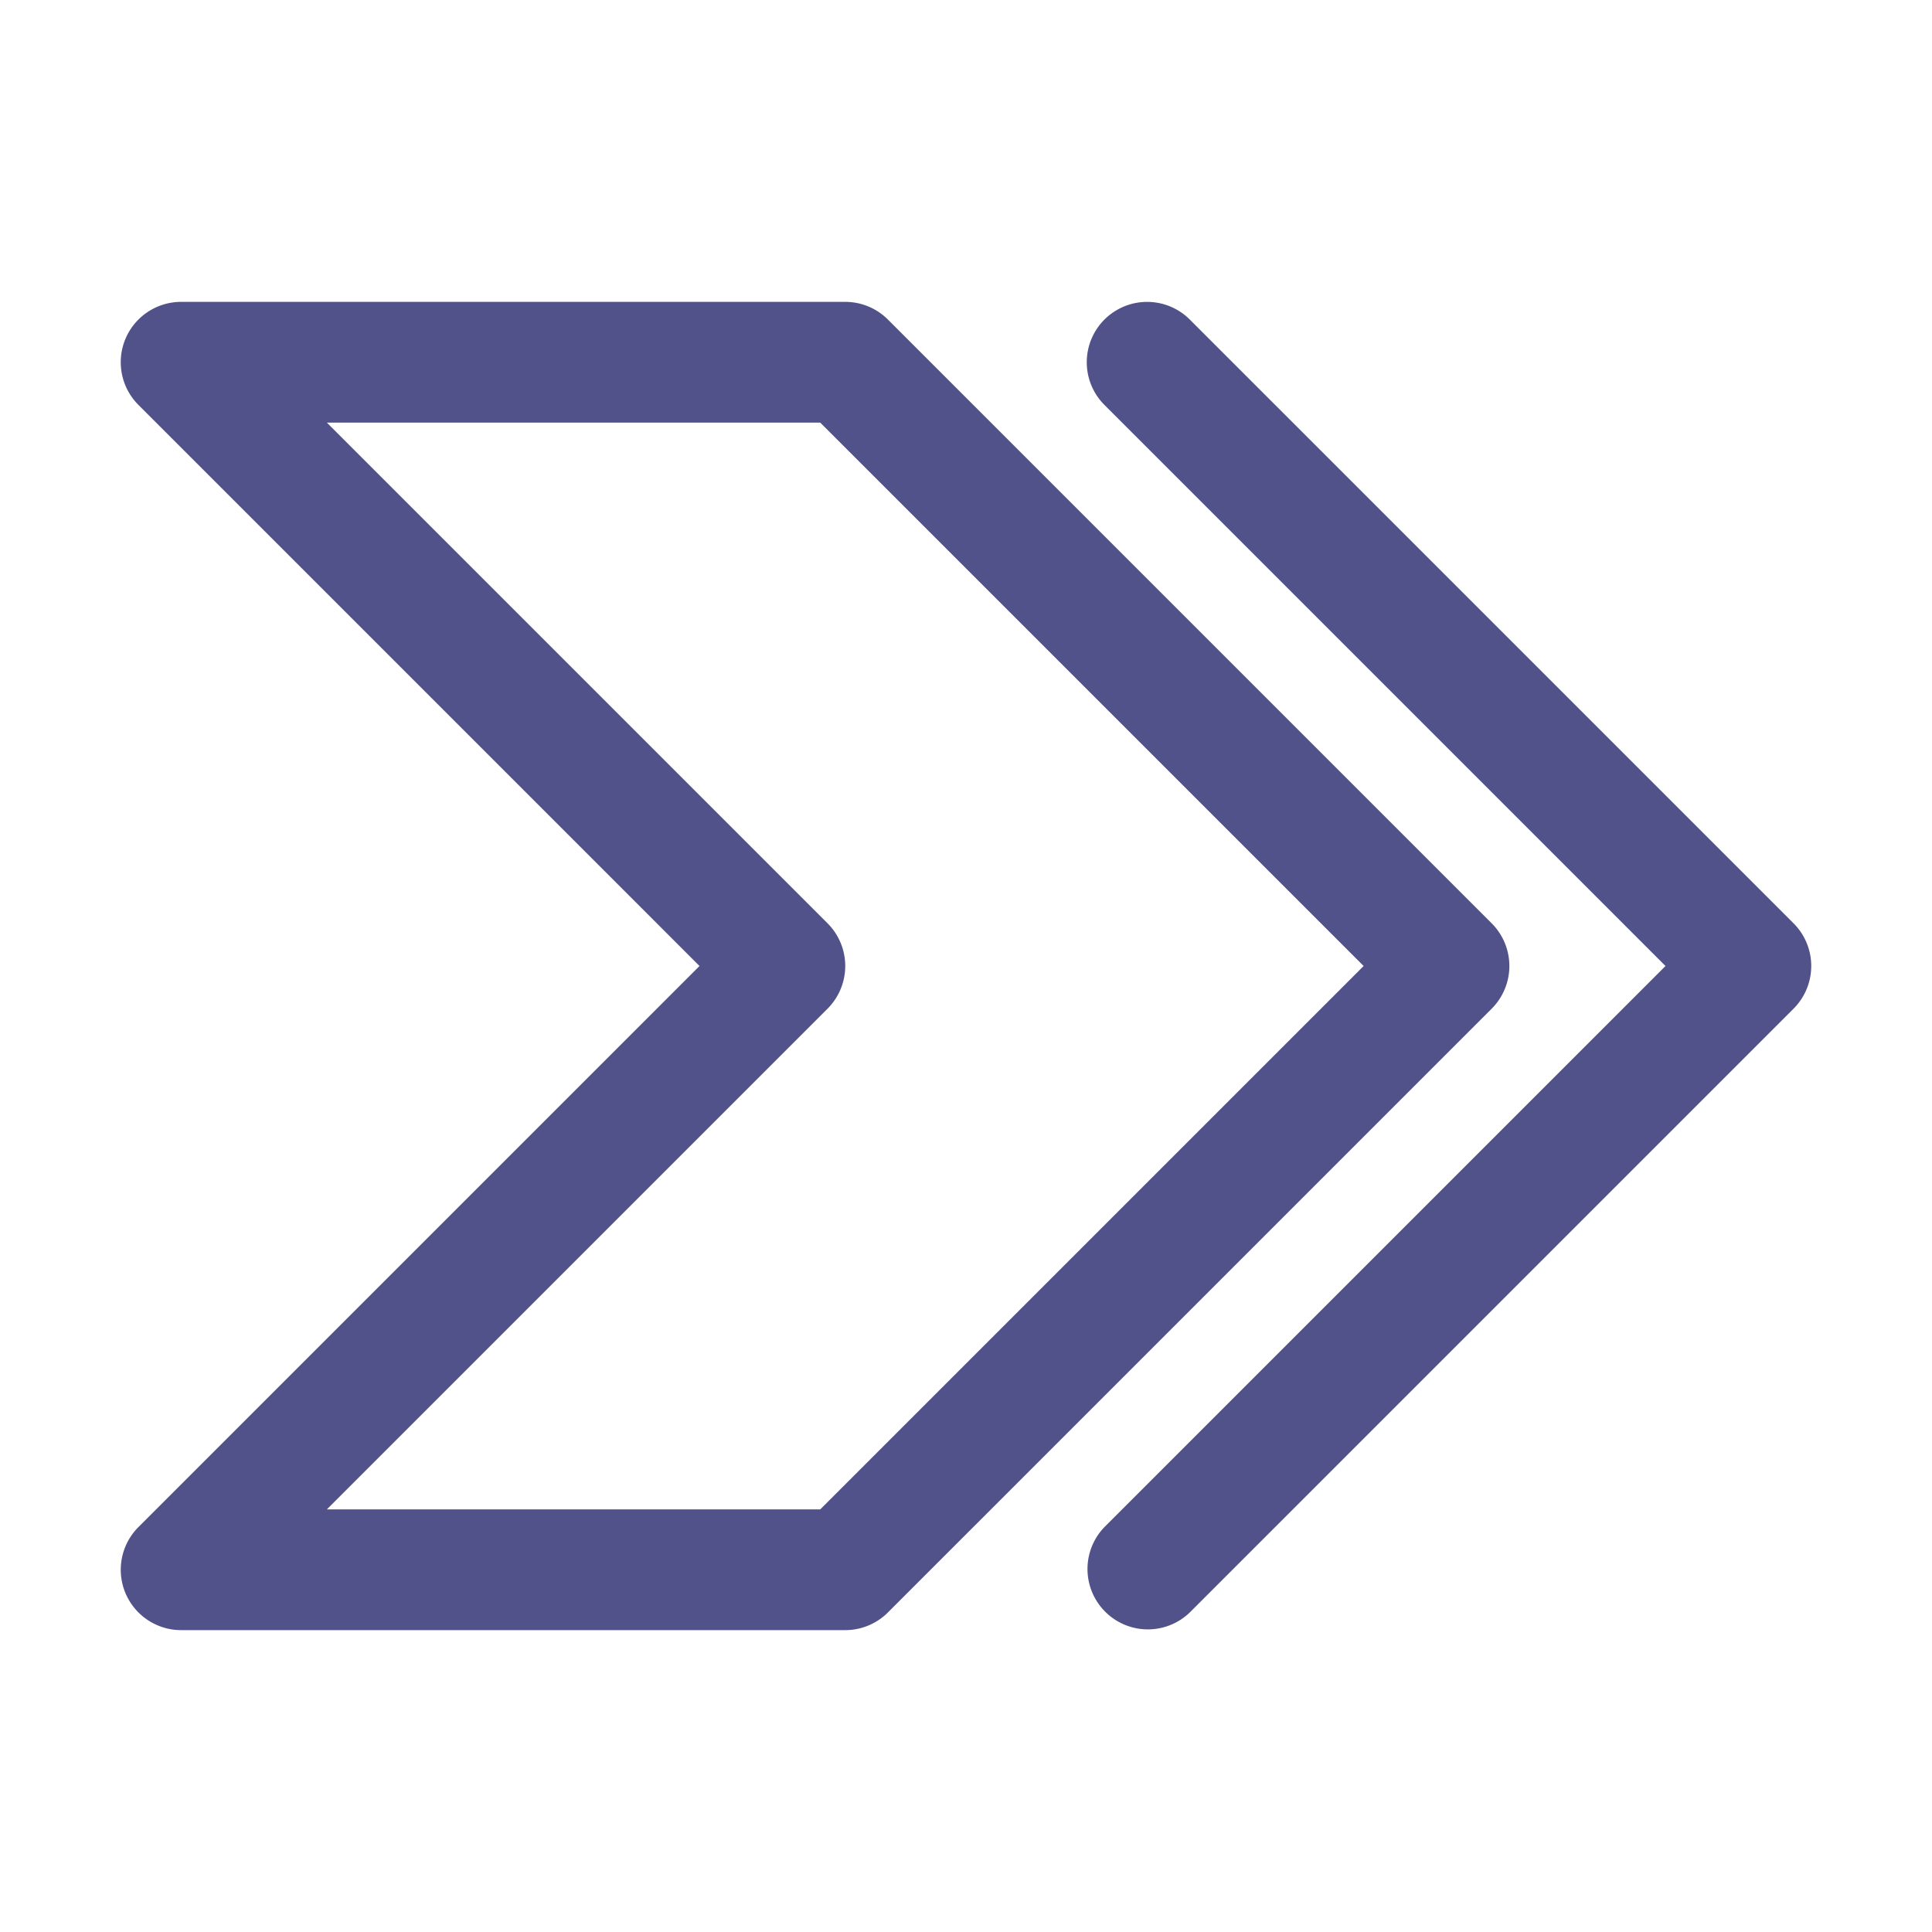 <svg height="512" viewBox="0 0 32 32" width="512" xmlns="http://www.w3.org/2000/svg">
  <g id="_42" data-name="42">
    <path fill="#52528b" d="m2.076 5.617a1 1 0 0 0 .217 1.09l9.293 9.293-9.293 9.293a1 1 0 0 0 .707 1.707h11a1 1 0 0 0 .707-.293l10-10a1 1 0 0 0 0-1.414l-10-10a1 1 0 0 0 -.707-.293h-11a1 1 0 0 0 -.924.617zm11.51 1.383 9 9-9 9h-8.172l8.293-8.293a1 1 0 0 0 0-1.414l-8.293-8.293zm4.707-1.707a1 1 0 0 1 1.414 0l10 10a1 1 0 0 1 0 1.414l-10 10a1 1 0 0 1 -1.414-1.414l9.293-9.293-9.293-9.293a1 1 0 0 1 0-1.414z"/>
  </g>
</svg>